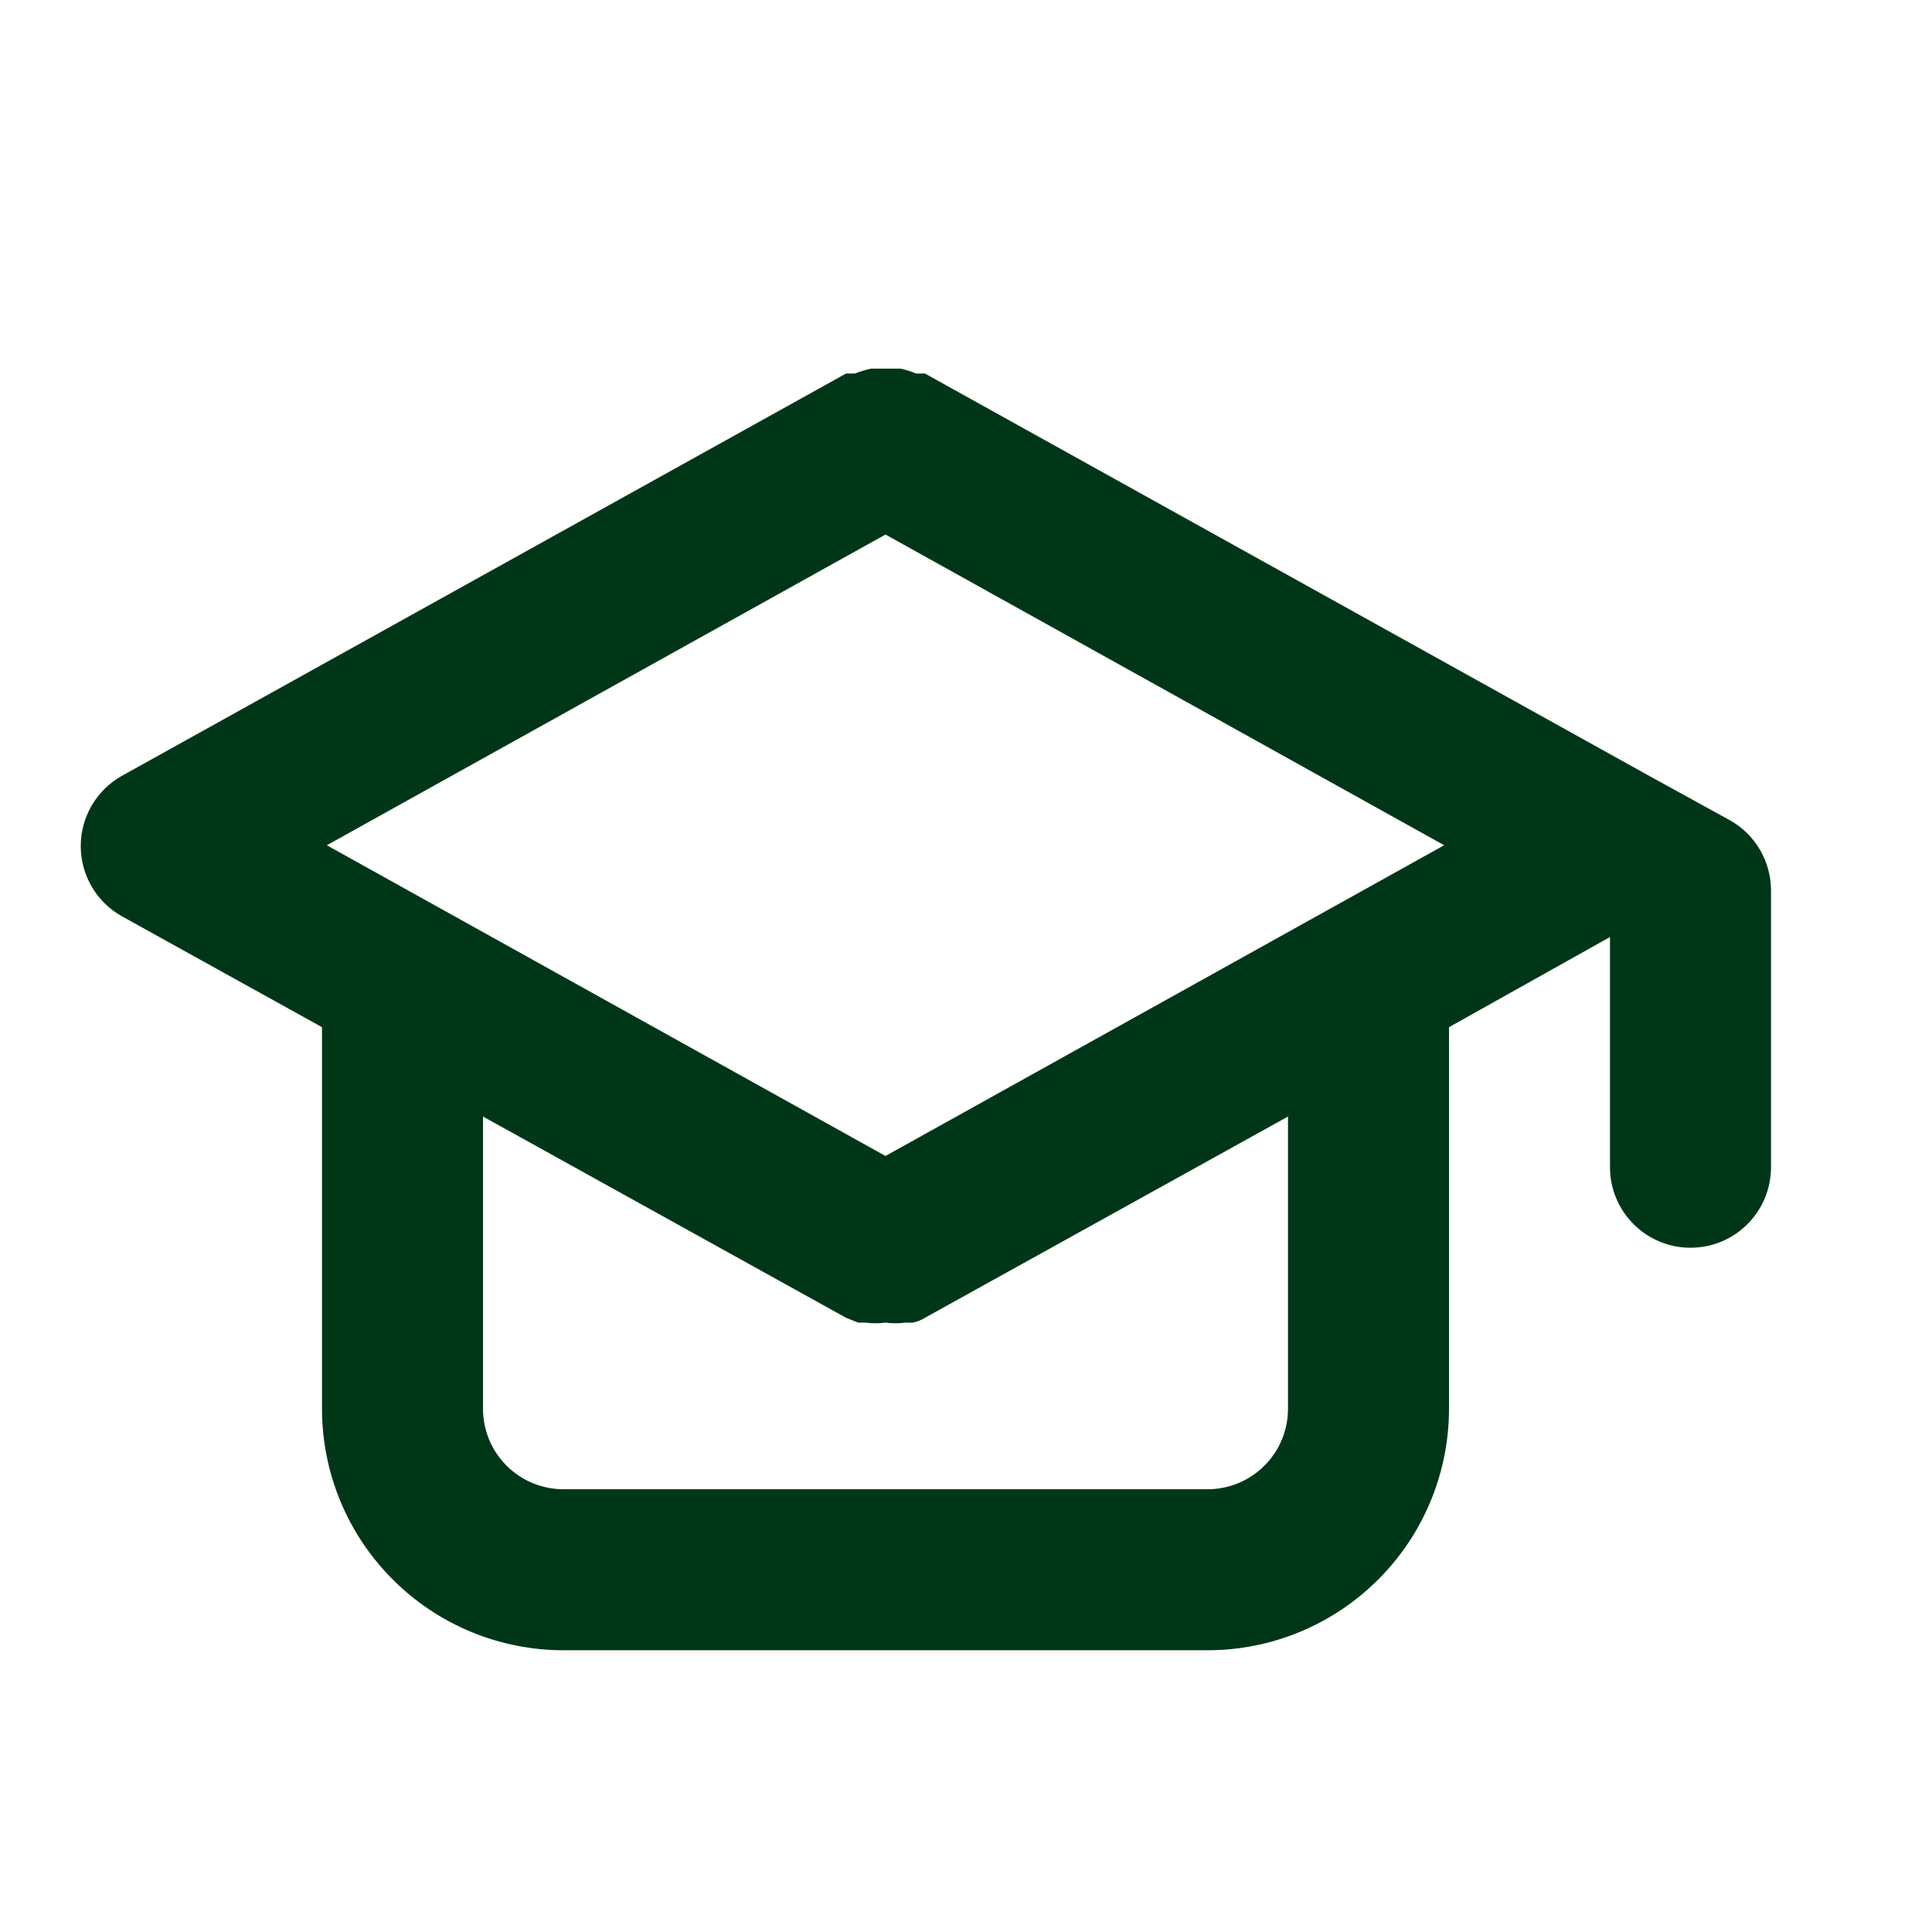 <?xml version="1.0" encoding="UTF-8"?> <svg xmlns="http://www.w3.org/2000/svg" width="24" height="24" viewBox="0 0 24 24" fill="none"><path d="M21.49 10.19L20.49 9.64L11.49 4.64H11.38C11.319 4.614 11.255 4.594 11.19 4.58H11H10.82C10.752 4.594 10.685 4.614 10.62 4.64H10.51L1.51 9.64C1.356 9.727 1.228 9.854 1.139 10.007C1.05 10.159 1.003 10.333 1.003 10.51C1.003 10.687 1.05 10.861 1.139 11.014C1.228 11.166 1.356 11.293 1.51 11.38L4 12.76V17.5C4 18.296 4.316 19.059 4.879 19.621C5.441 20.184 6.204 20.5 7 20.5H15C15.796 20.5 16.559 20.184 17.121 19.621C17.684 19.059 18 18.296 18 17.5V12.76L20 11.64V14.5C20 14.765 20.105 15.02 20.293 15.207C20.48 15.395 20.735 15.5 21 15.5C21.265 15.5 21.52 15.395 21.707 15.207C21.895 15.02 22 14.765 22 14.5V11.06C22 10.883 21.952 10.709 21.863 10.556C21.773 10.403 21.645 10.277 21.49 10.19ZM16 17.5C16 17.765 15.895 18.02 15.707 18.207C15.52 18.395 15.265 18.5 15 18.5H7C6.735 18.5 6.48 18.395 6.293 18.207C6.105 18.02 6 17.765 6 17.5V13.87L10.51 16.37L10.66 16.43H10.75C10.833 16.441 10.917 16.441 11 16.43C11.083 16.441 11.167 16.441 11.25 16.43H11.34C11.393 16.419 11.444 16.399 11.49 16.37L16 13.87V17.5ZM11 14.36L4.06 10.5L11 6.64L17.94 10.5L11 14.36Z" fill="#003618"></path></svg> 